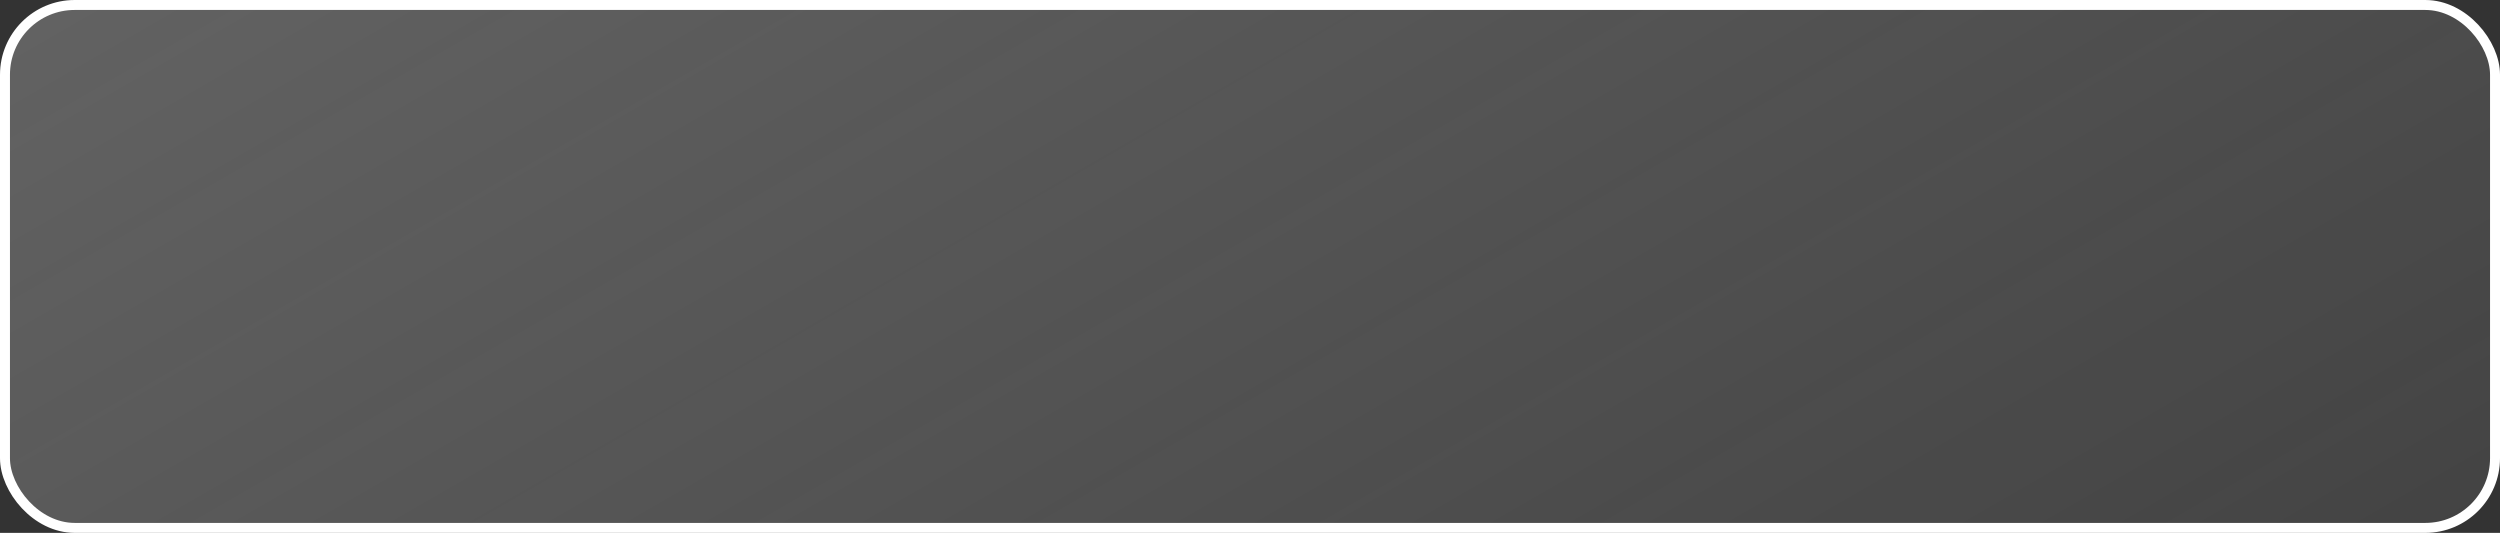<?xml version="1.0" encoding="UTF-8"?> <svg xmlns="http://www.w3.org/2000/svg" width="502" height="107" viewBox="0 0 502 107" fill="none"><rect x="0" y="0" width="502" height="107" fill="#333333" stroke="none"/> <rect x="1" y="1" width="500" height="105" rx="14" fill="url(#paint0_linear_76_5)" fill-opacity="0.6" stroke="white" stroke-width="2"></rect> <defs> <linearGradient id="paint0_linear_76_5" x1="-0.754" y1="1.219" x2="172.495" y2="301.501" gradientUnits="userSpaceOnUse"> <stop stop-color="#B7B7B7" stop-opacity="0.6"></stop> <stop offset="1" stop-color="#B7B7B7" stop-opacity="0.2"></stop> </linearGradient> </defs> </svg> 